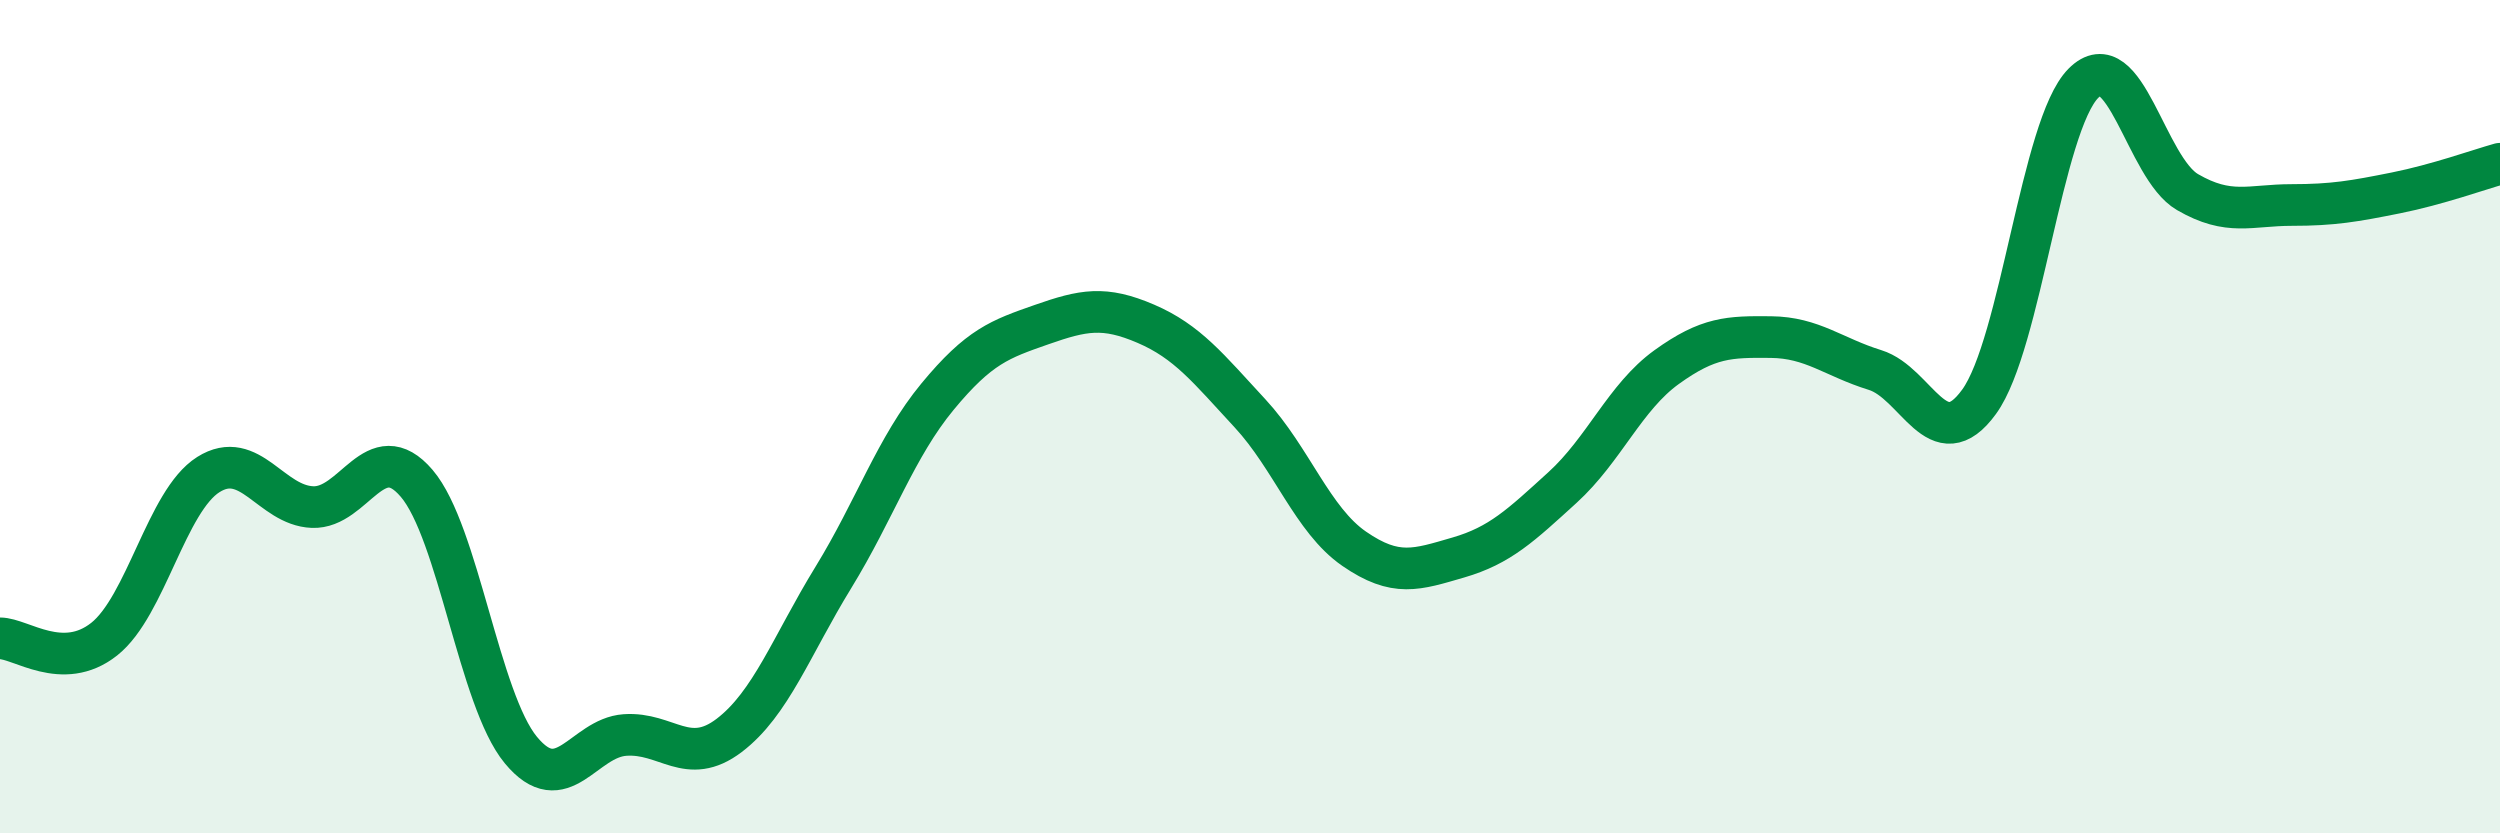 
    <svg width="60" height="20" viewBox="0 0 60 20" xmlns="http://www.w3.org/2000/svg">
      <path
        d="M 0,15.32 C 0.5,15.32 1.5,16.13 2.5,15.34 C 3.5,14.55 4,12.02 5,11.39 C 6,10.76 6.5,12.13 7.5,12.17 C 8.5,12.21 9,10.43 10,11.6 C 11,12.77 11.5,16.79 12.5,18 C 13.5,19.21 14,17.71 15,17.64 C 16,17.57 16.5,18.41 17.5,17.65 C 18.5,16.89 19,15.49 20,13.86 C 21,12.23 21.5,10.73 22.5,9.52 C 23.5,8.31 24,8.14 25,7.79 C 26,7.44 26.5,7.34 27.5,7.77 C 28.5,8.2 29,8.84 30,9.92 C 31,11 31.5,12.48 32.5,13.17 C 33.5,13.86 34,13.67 35,13.38 C 36,13.09 36.5,12.61 37.5,11.7 C 38.5,10.79 39,9.53 40,8.81 C 41,8.09 41.5,8.08 42.5,8.09 C 43.5,8.1 44,8.57 45,8.88 C 46,9.19 46.5,11.02 47.5,9.64 C 48.5,8.26 49,3.01 50,2 C 51,0.99 51.5,4.03 52.5,4.61 C 53.5,5.19 54,4.92 55,4.92 C 56,4.92 56.5,4.83 57.5,4.63 C 58.5,4.43 59.5,4.07 60,3.93L60 20L0 20Z"
        fill="#008740"
        opacity="0.1"
        stroke-linecap="round"
        stroke-linejoin="round"
      />
      <path
        d="M 0,15.32 C 0.5,15.32 1.5,16.13 2.5,15.34 C 3.5,14.55 4,12.02 5,11.39 C 6,10.76 6.5,12.13 7.5,12.17 C 8.5,12.21 9,10.43 10,11.6 C 11,12.77 11.5,16.79 12.5,18 C 13.5,19.21 14,17.71 15,17.64 C 16,17.57 16.5,18.41 17.5,17.65 C 18.5,16.89 19,15.49 20,13.86 C 21,12.23 21.5,10.73 22.5,9.52 C 23.5,8.31 24,8.14 25,7.79 C 26,7.44 26.5,7.34 27.5,7.77 C 28.5,8.2 29,8.84 30,9.92 C 31,11 31.5,12.48 32.5,13.17 C 33.5,13.86 34,13.67 35,13.38 C 36,13.09 36.5,12.61 37.5,11.7 C 38.5,10.79 39,9.53 40,8.81 C 41,8.09 41.5,8.08 42.5,8.09 C 43.5,8.1 44,8.57 45,8.88 C 46,9.19 46.5,11.02 47.5,9.64 C 48.5,8.26 49,3.01 50,2 C 51,0.99 51.5,4.03 52.5,4.61 C 53.5,5.19 54,4.92 55,4.92 C 56,4.92 56.5,4.83 57.5,4.63 C 58.5,4.43 59.5,4.07 60,3.93"
        stroke="#008740"
        stroke-width="1"
        fill="none"
        stroke-linecap="round"
        stroke-linejoin="round"
      />
    </svg>
  